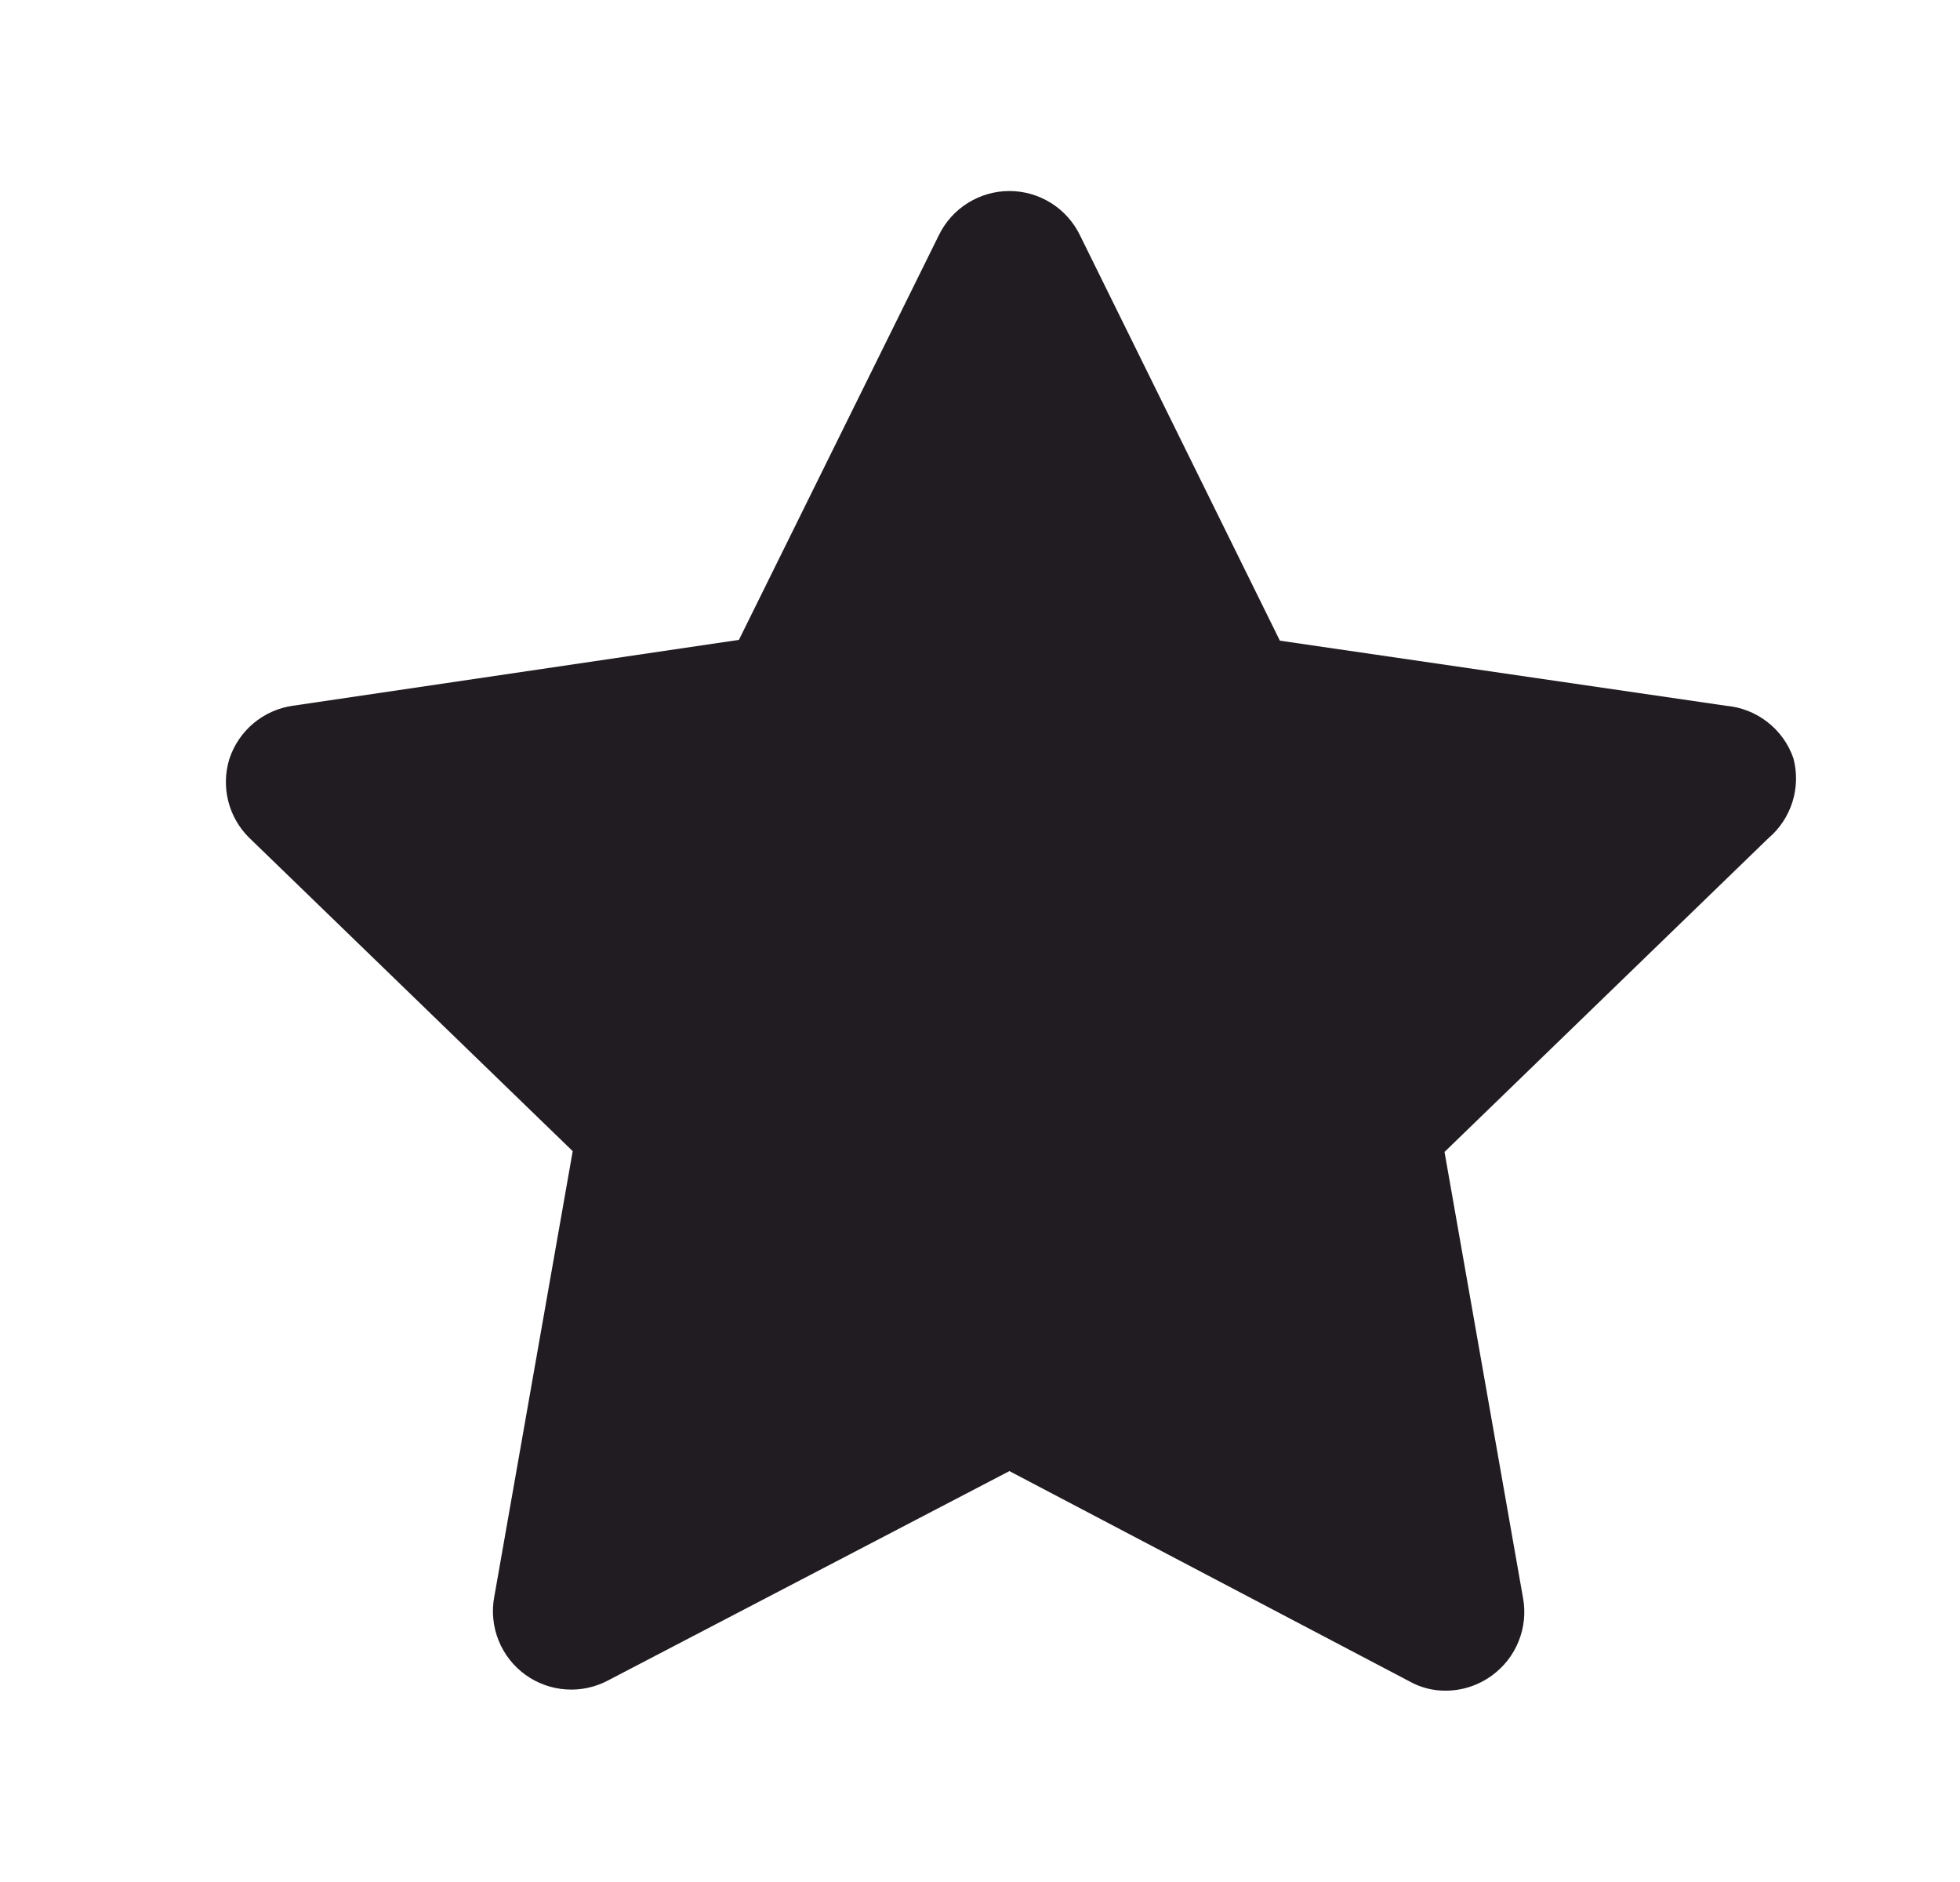 <svg width="25" height="24" viewBox="0 0 25 24" fill="none" xmlns="http://www.w3.org/2000/svg">
<path d="M22.544 9.208C22.697 9.326 22.812 9.487 22.875 9.67C22.924 9.853 22.919 10.046 22.863 10.226C22.806 10.407 22.699 10.568 22.555 10.69L18.425 14.69L19.425 20.37C19.461 20.558 19.442 20.751 19.371 20.928C19.3 21.106 19.18 21.259 19.025 21.37C18.853 21.494 18.647 21.561 18.435 21.56C18.274 21.561 18.115 21.519 17.975 21.44L12.875 18.76L7.755 21.43C7.591 21.517 7.405 21.557 7.22 21.544C7.035 21.532 6.856 21.468 6.705 21.36C6.55 21.249 6.43 21.096 6.359 20.919C6.288 20.741 6.269 20.547 6.305 20.36L7.305 14.68L3.175 10.68C3.046 10.552 2.955 10.391 2.911 10.215C2.867 10.039 2.872 9.854 2.925 9.68C2.983 9.502 3.09 9.344 3.233 9.224C3.376 9.104 3.55 9.026 3.735 9L9.425 8.16L11.975 3C12.057 2.831 12.185 2.688 12.344 2.589C12.503 2.489 12.687 2.436 12.875 2.436C13.063 2.436 13.247 2.489 13.406 2.589C13.565 2.688 13.693 2.831 13.775 3L16.325 8.17L22.015 9C22.208 9.017 22.392 9.089 22.544 9.208Z" fill="#211C21"/>
</svg>
